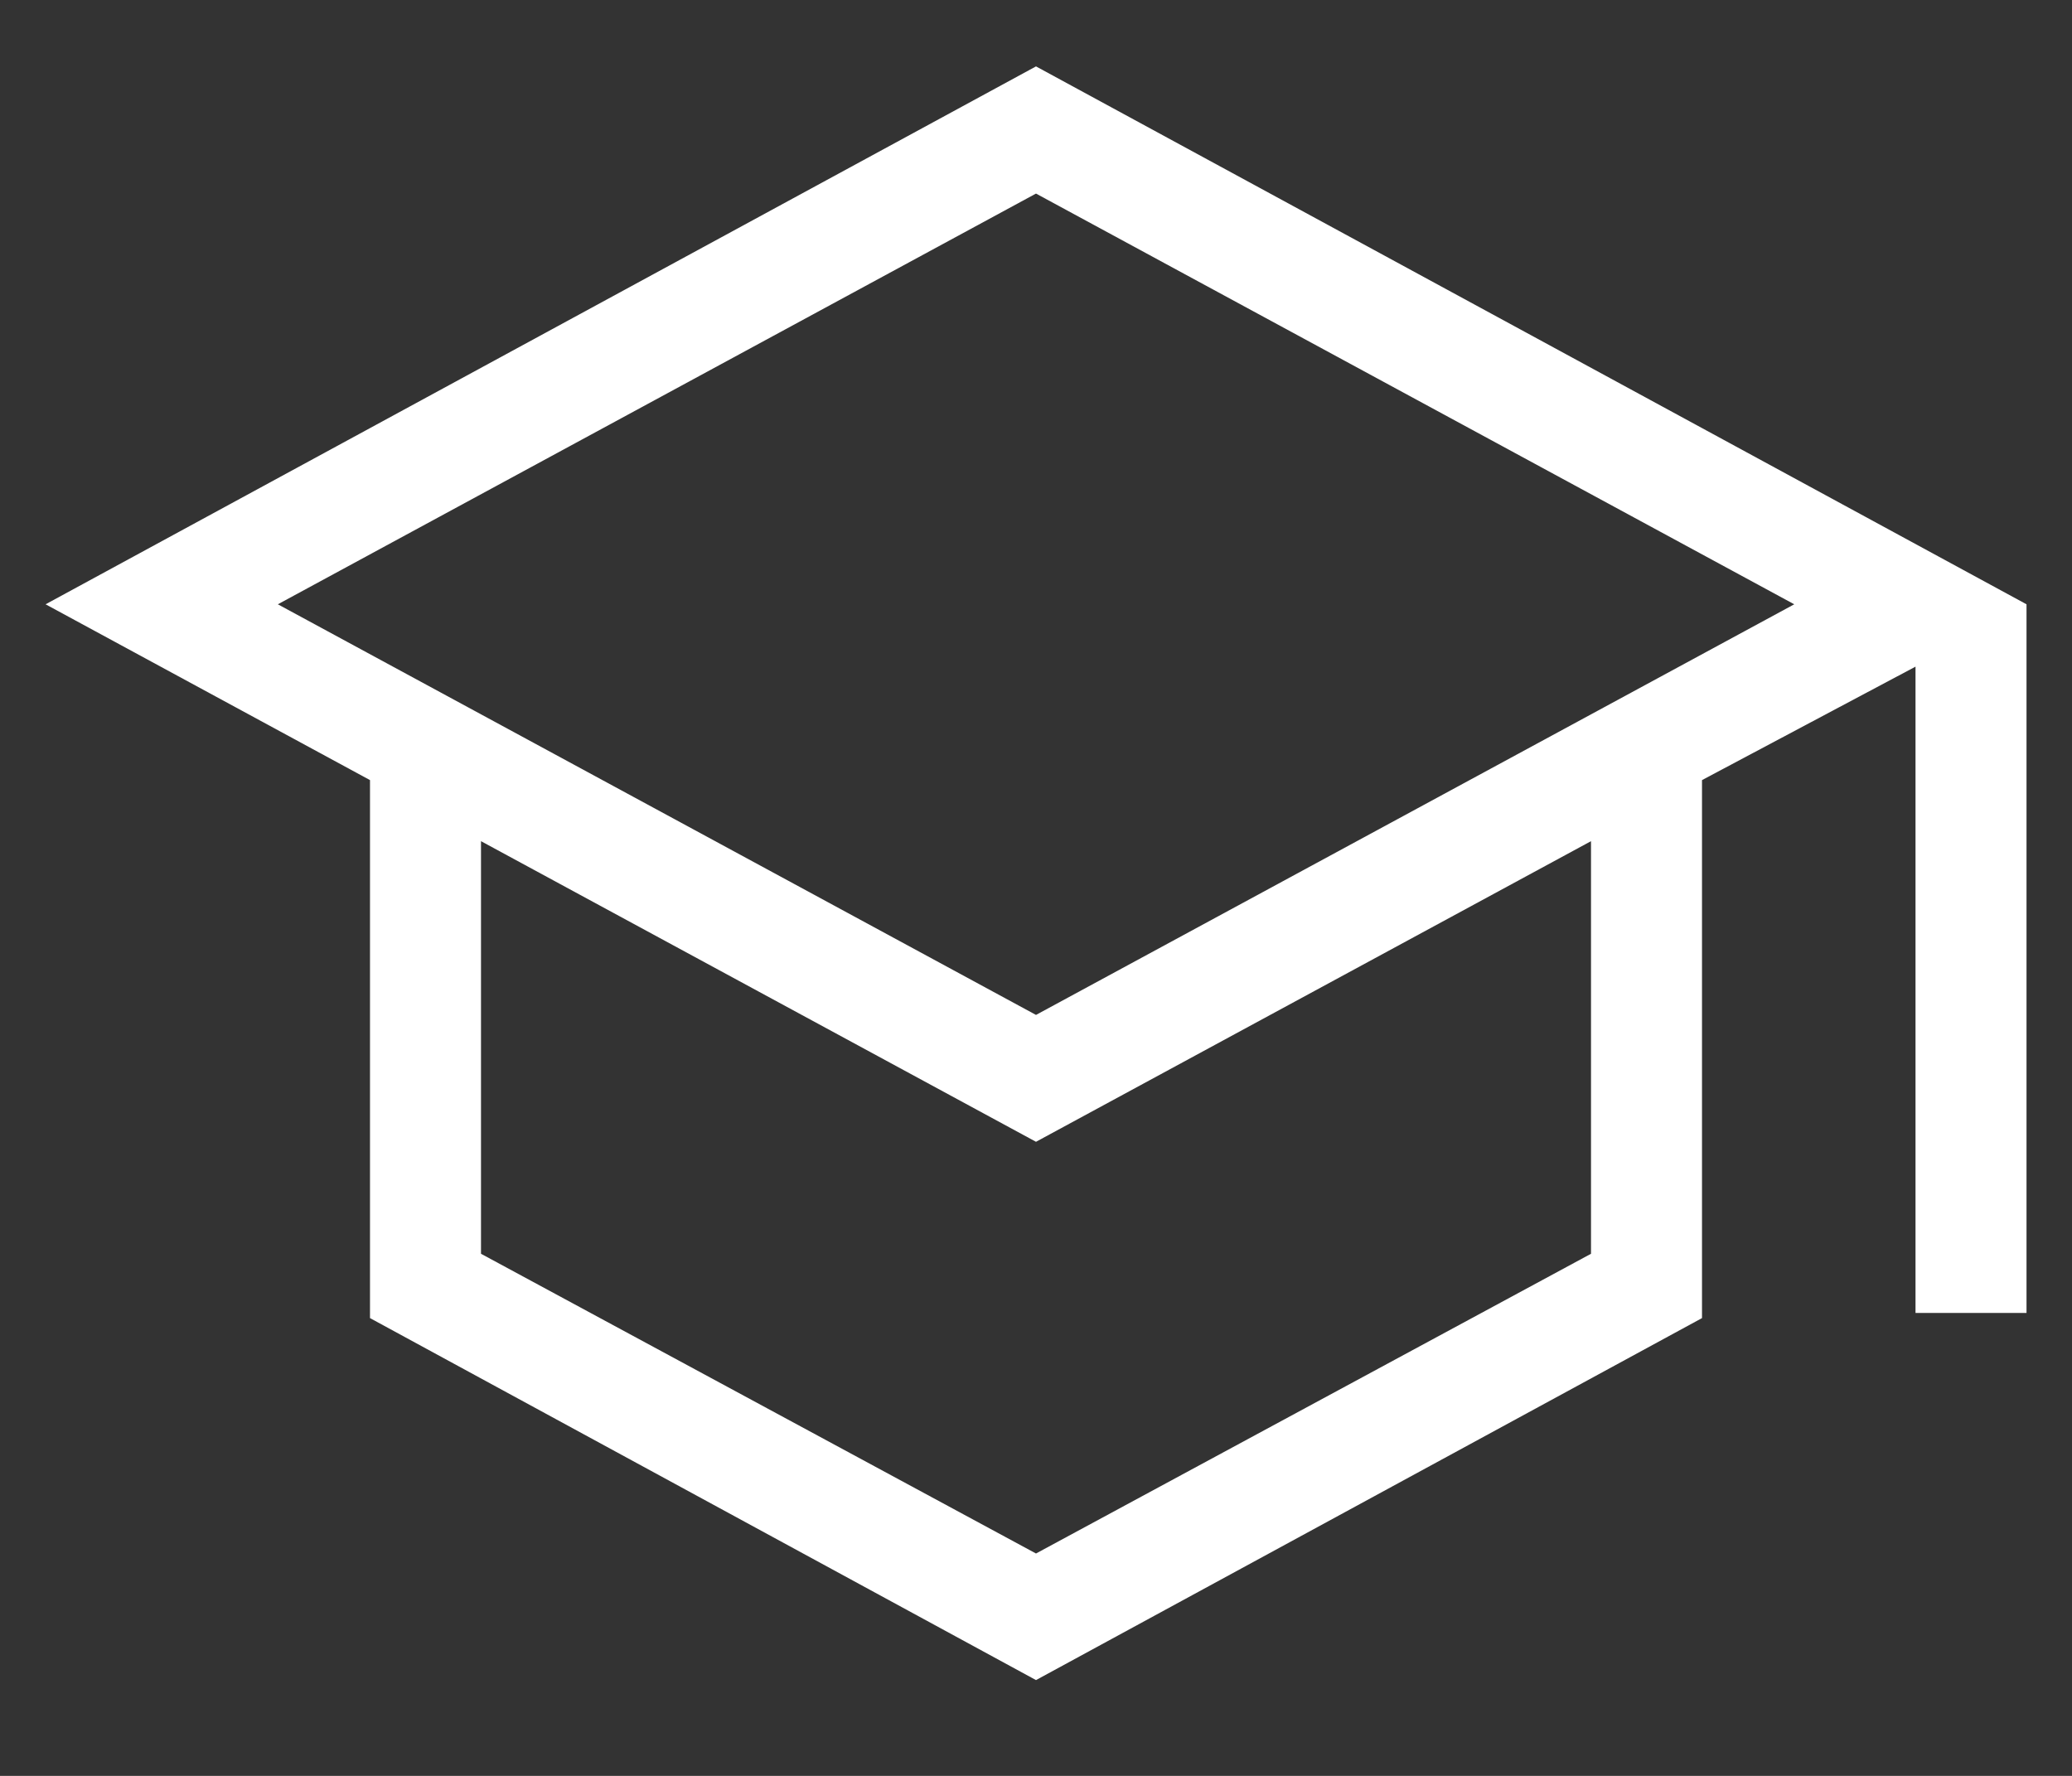 <svg width="21" height="18" viewBox="0 0 21 18" fill="none" xmlns="http://www.w3.org/2000/svg">
<rect x="0" y="0" width="21" height="18" fill="#333333" stroke="none"/>
<path d="M10.5 17.029L3.75 13.36V7.907L0.462 6.125L10.5 0.673L20.539 6.125V13.308H19.414V6.757L17.25 7.907V13.36L10.5 17.029ZM10.5 10.287L18.185 6.125L10.5 1.962L2.816 6.125L10.5 10.287ZM10.5 15.746L16.125 12.708V8.526L10.5 11.573L4.875 8.526V12.708L10.5 15.746Z" fill="white"/>
</svg>
